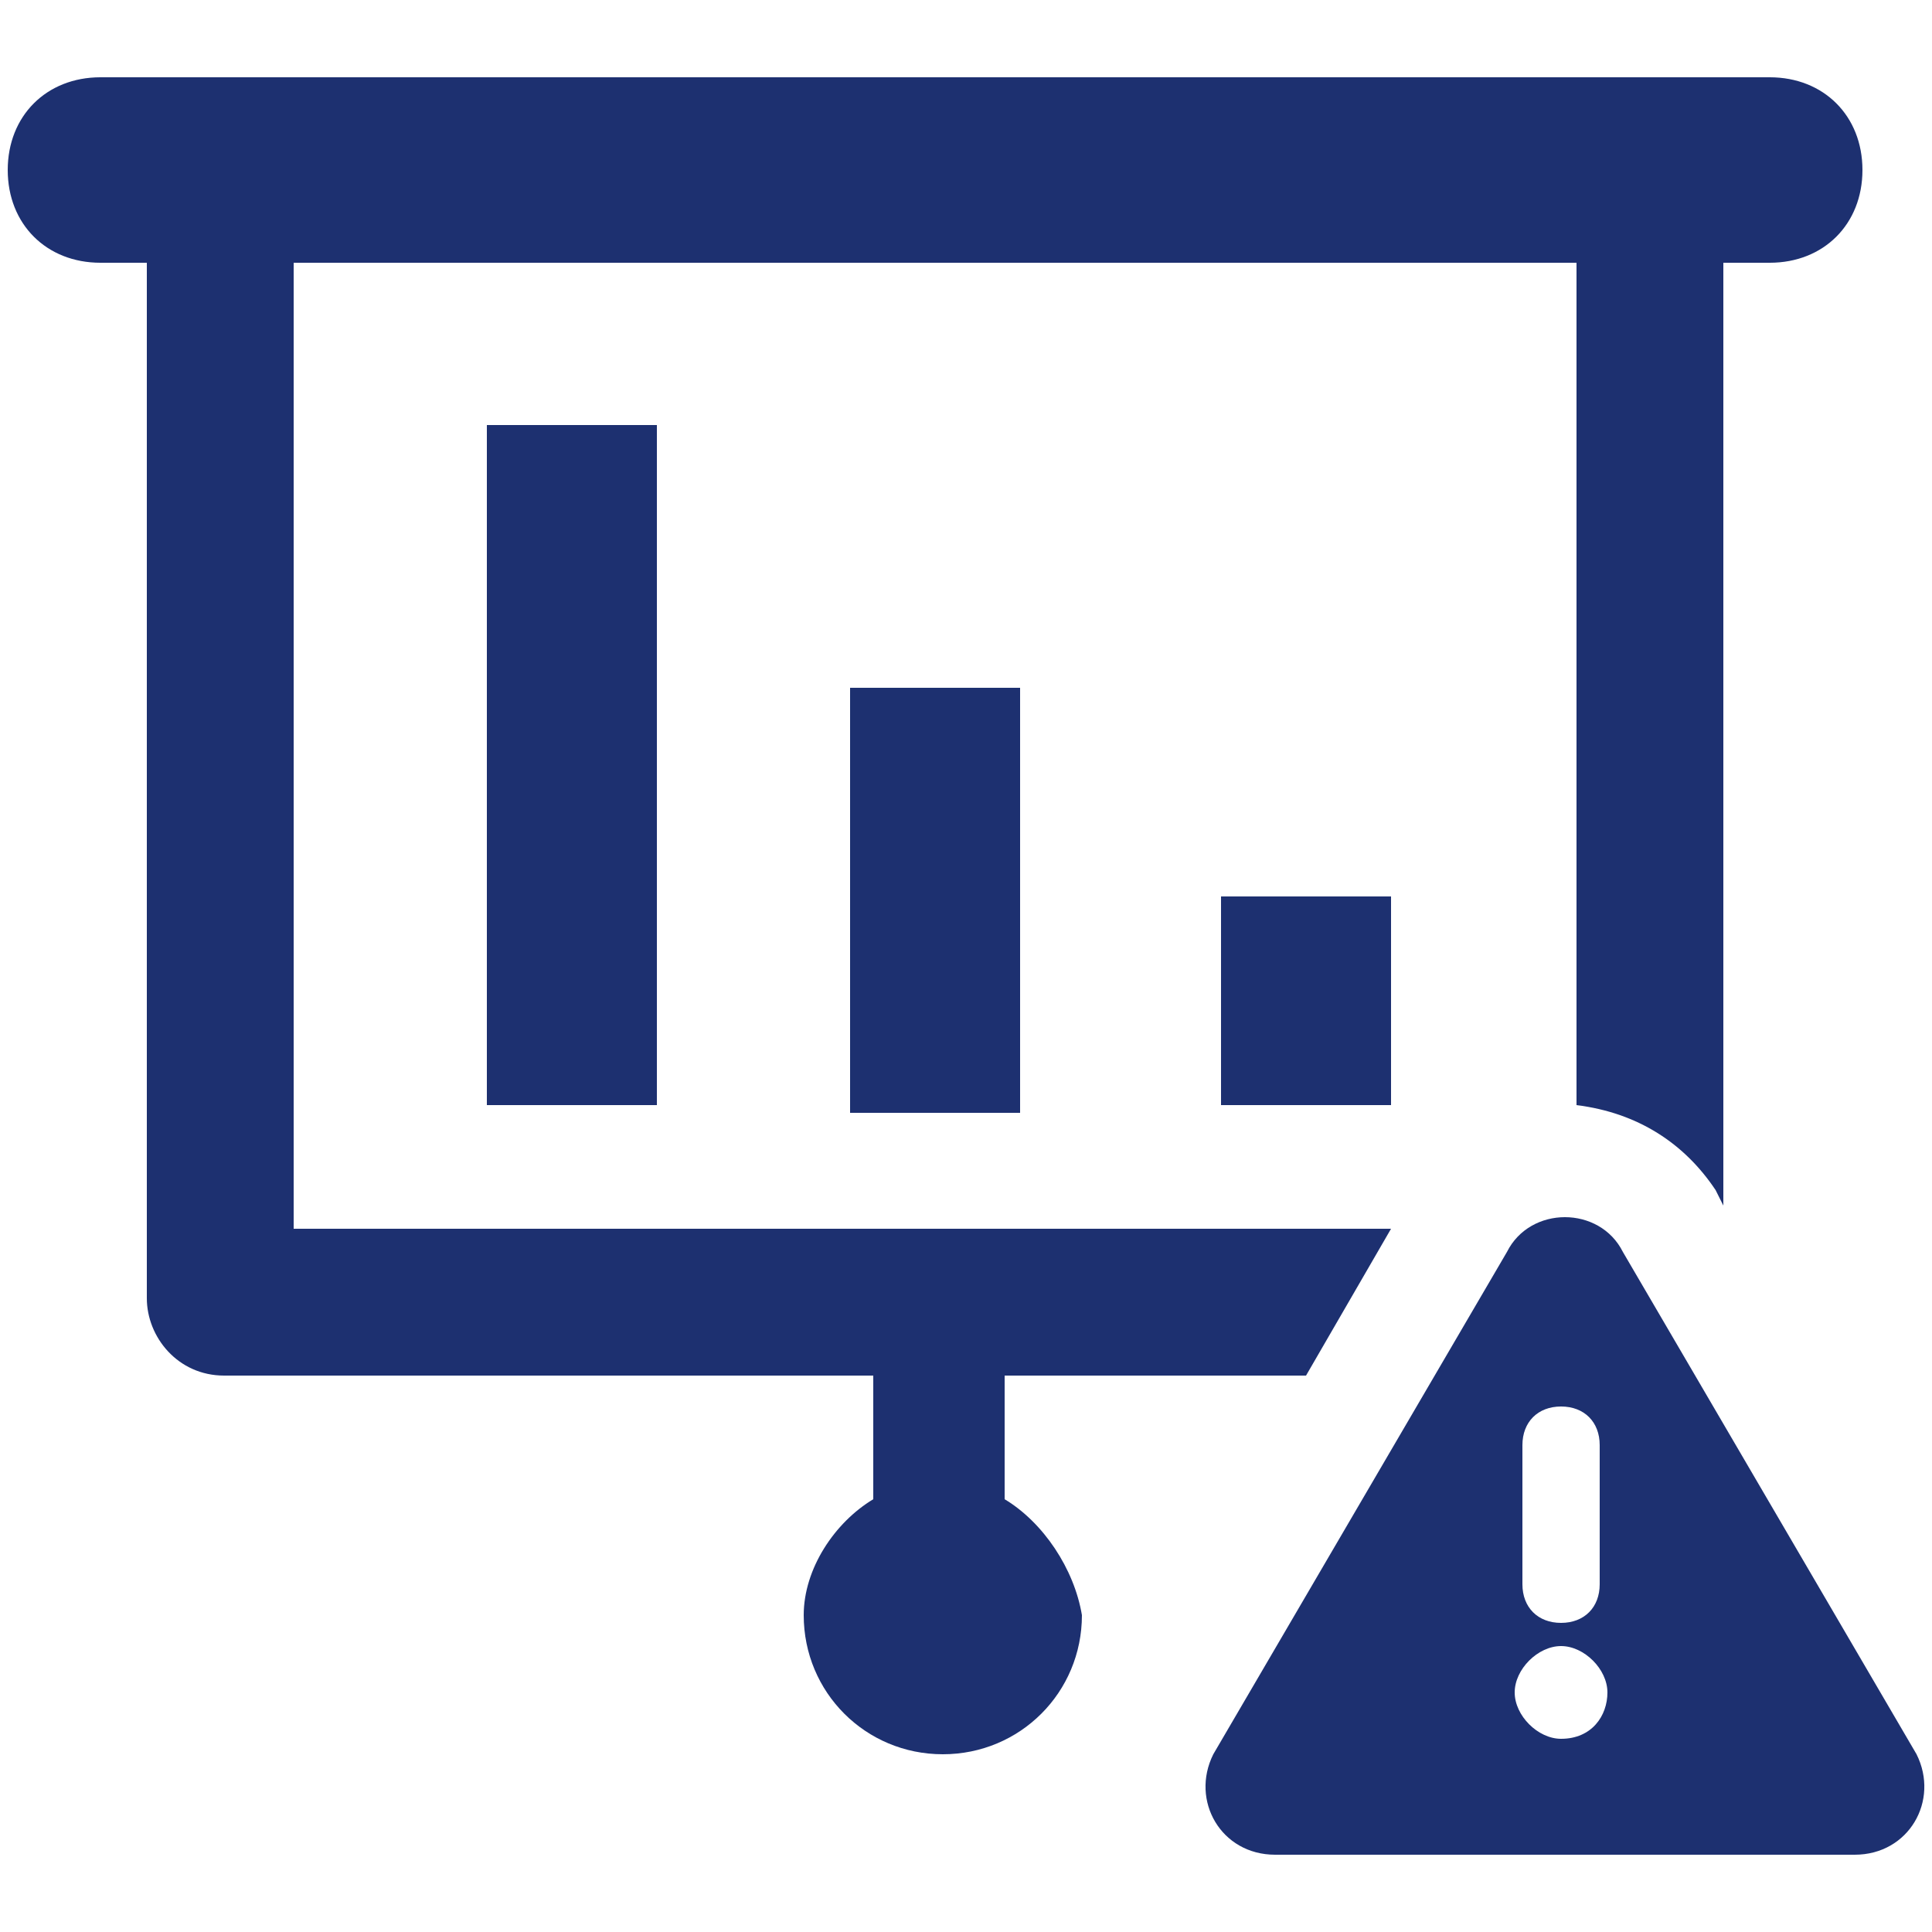 <?xml version="1.0" encoding="utf-8"?>
<!-- Generator: Adobe Illustrator 25.0.1, SVG Export Plug-In . SVG Version: 6.00 Build 0)  -->
<svg version="1.1" id="Layer_1" xmlns="http://www.w3.org/2000/svg" xmlns:xlink="http://www.w3.org/1999/xlink" x="0px" y="0px"
	 viewBox="0 0 25 25" style="enable-background:new 0 0 25 25;" xml:space="preserve">
<style type="text/css">
	.st0{fill:#1D3070;}
</style>
<g>
	<path class="st0" d="M24.8,22.7L21,16.2c-0.3-0.6-1.2-0.6-1.5,0l-3.8,6.5c-0.3,0.6,0.1,1.3,0.8,1.3H24C24.7,24,25.1,23.3,24.8,22.7
		z M19.7,18.7c0-0.3,0.2-0.5,0.5-0.5c0.3,0,0.5,0.2,0.5,0.5v1.8c0,0.3-0.2,0.5-0.5,0.5c-0.3,0-0.5-0.2-0.5-0.5V18.7z M20.2,22.5
		c-0.3,0-0.6-0.3-0.6-0.6c0-0.3,0.3-0.6,0.6-0.6c0.3,0,0.6,0.3,0.6,0.6C20.8,22.2,20.6,22.5,20.2,22.5z"/>
	<rect x="6.3" y="5.5" class="st0" width="2.2" height="8.8"/>
	<rect x="11" y="8.9" class="st0" width="2.2" height="5.5"/>
	<rect x="15.8" y="11.6" class="st0" width="2.2" height="2.7"/>
	<path class="st0" d="M13,19.4v-1.6h3.9l1.1-1.9H3.8V3.4h16.6v10.9c0.8,0.1,1.4,0.5,1.8,1.1l0.1,0.2V3.4h0.6c0.7,0,1.2-0.5,1.2-1.2
		S23.6,1,22.9,1H1.3C0.6,1,0.1,1.5,0.1,2.2s0.5,1.2,1.2,1.2h0.6v13.4c0,0.5,0.4,1,1,1h8.4v1.6c-0.5,0.3-0.9,0.9-0.9,1.5
		c0,1,0.8,1.8,1.8,1.8c1,0,1.8-0.8,1.8-1.8C13.9,20.3,13.5,19.7,13,19.4z"/>
</g>
</svg>

